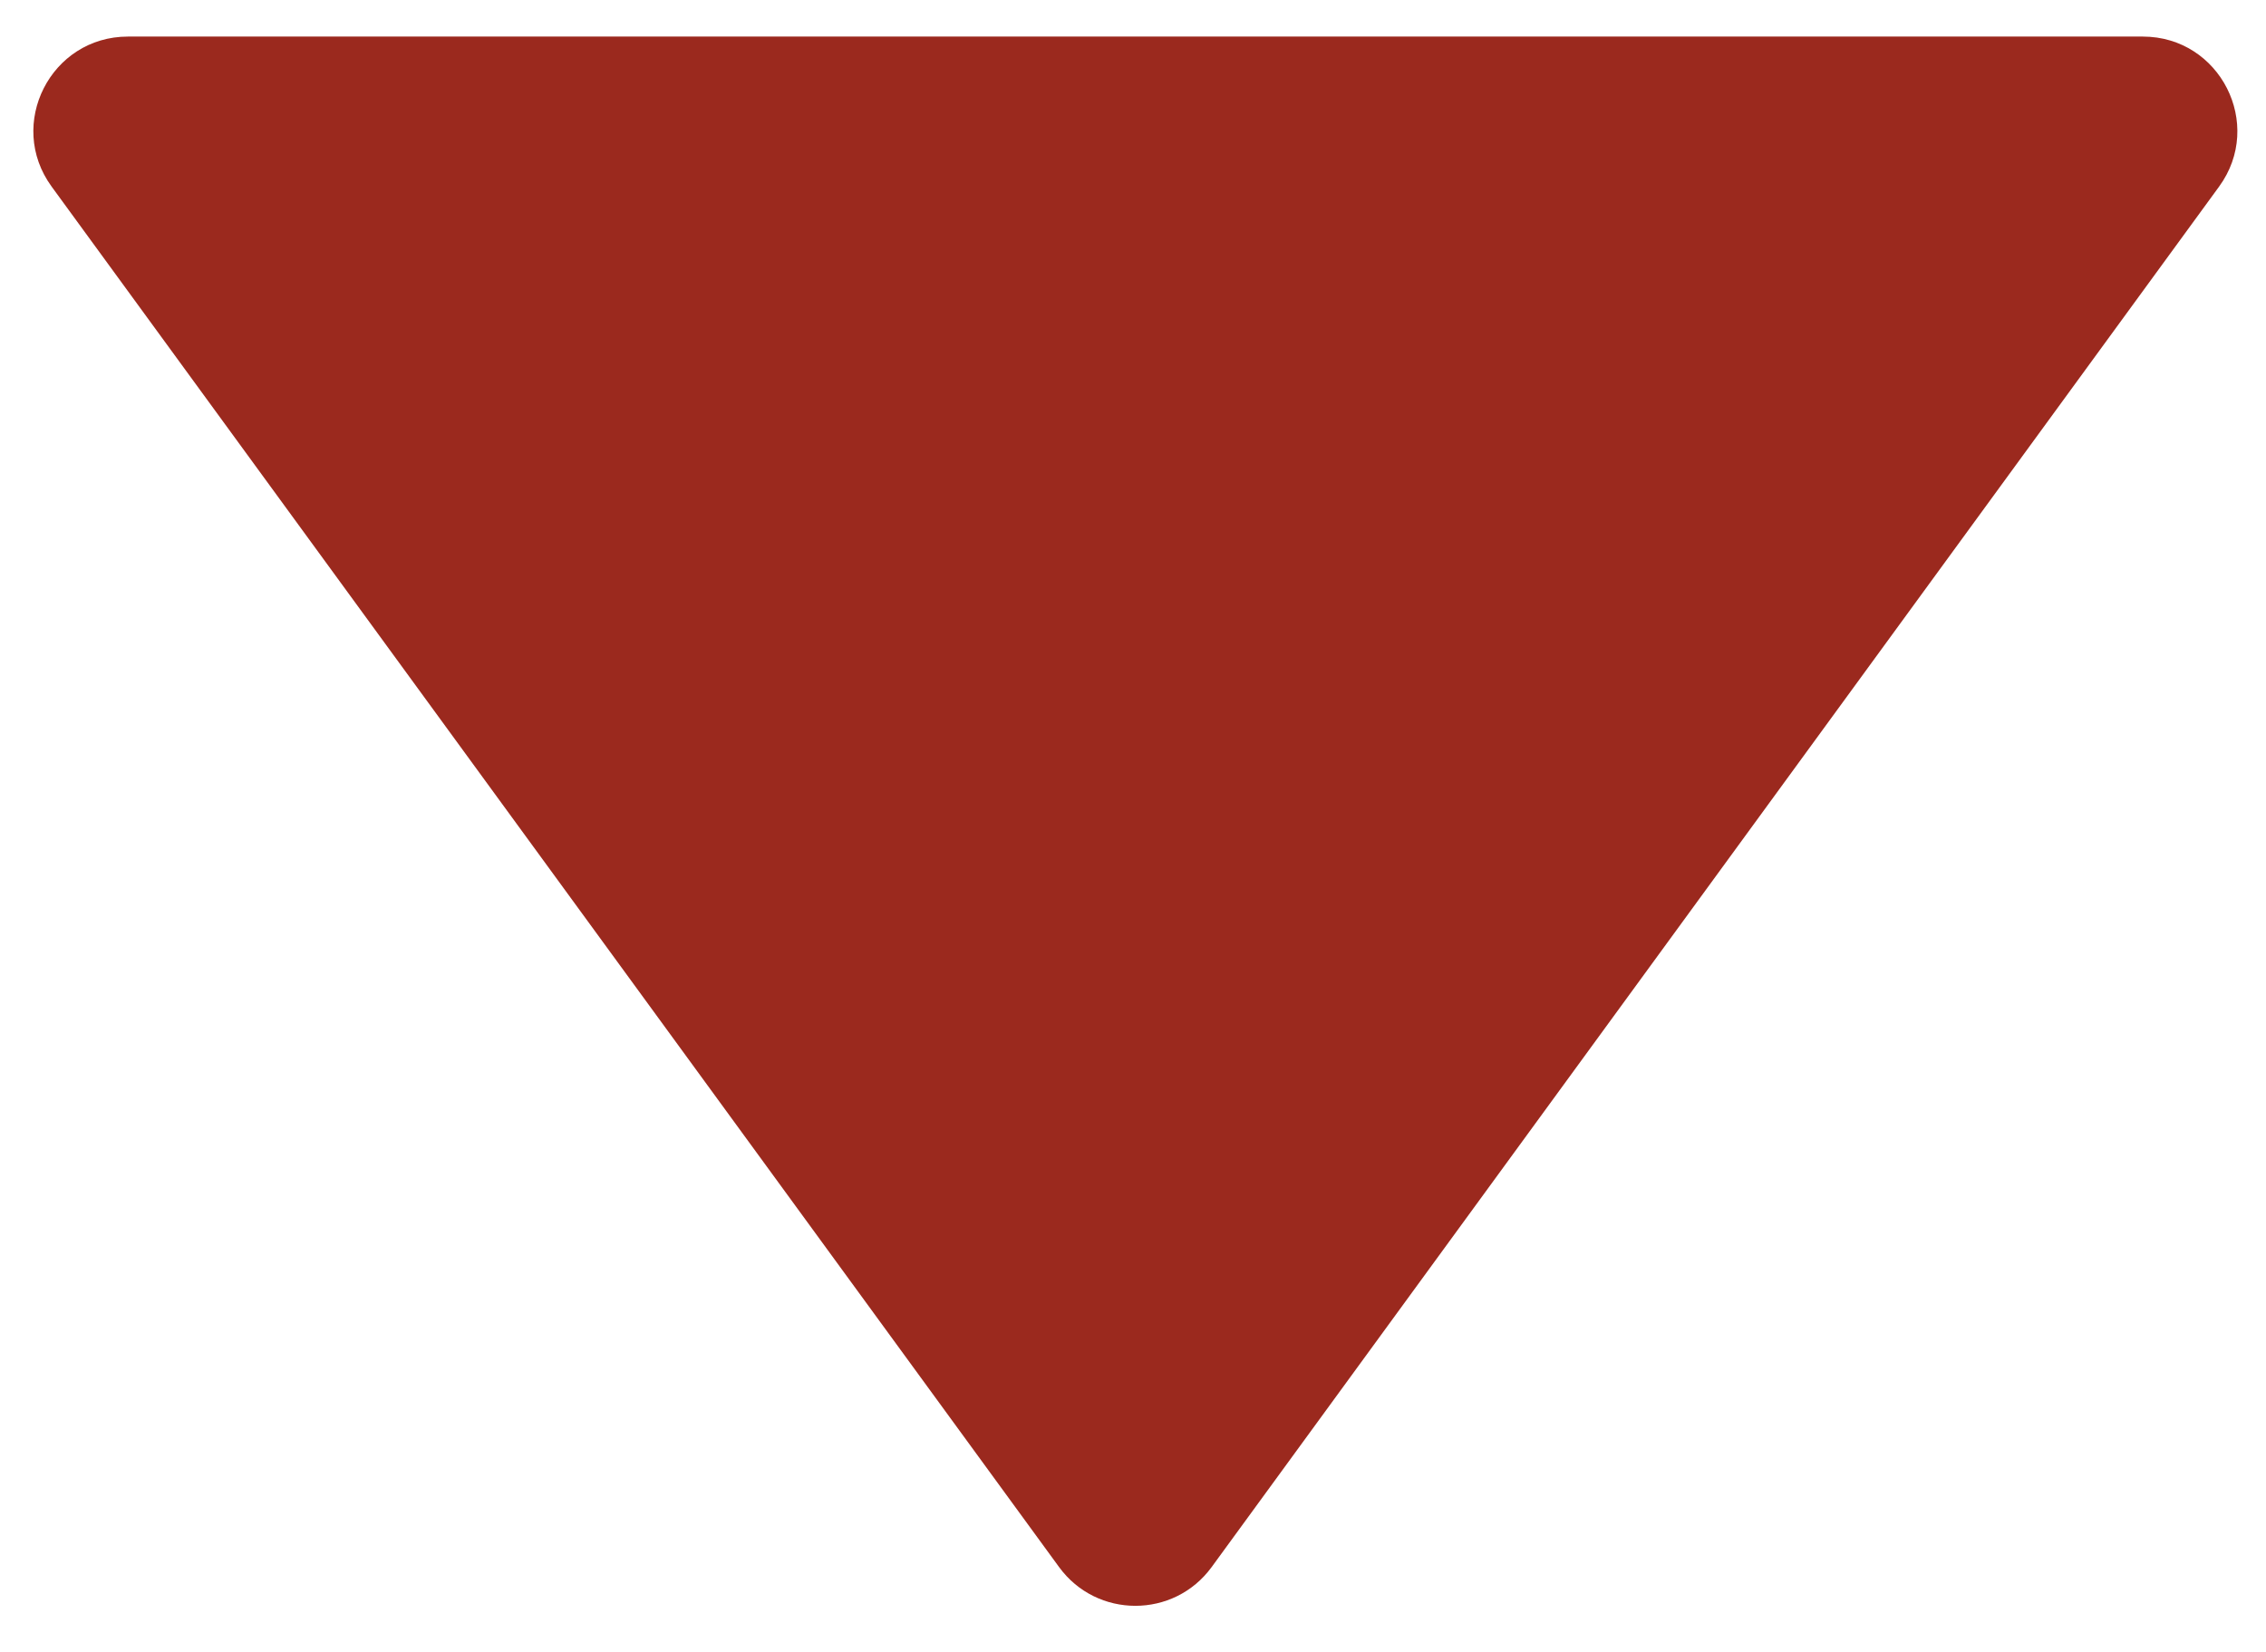 <?xml version="1.0" encoding="UTF-8"?> <svg xmlns="http://www.w3.org/2000/svg" width="48" height="35" viewBox="0 0 48 35" fill="none"><path d="M25.666 33.202C24.867 34.297 23.233 34.297 22.434 33.202L1.094 3.954C0.13 2.633 1.074 0.775 2.71 0.775L45.39 0.775C47.026 0.775 47.97 2.633 47.006 3.954L25.666 33.202Z" fill="#9B291E"></path></svg> 